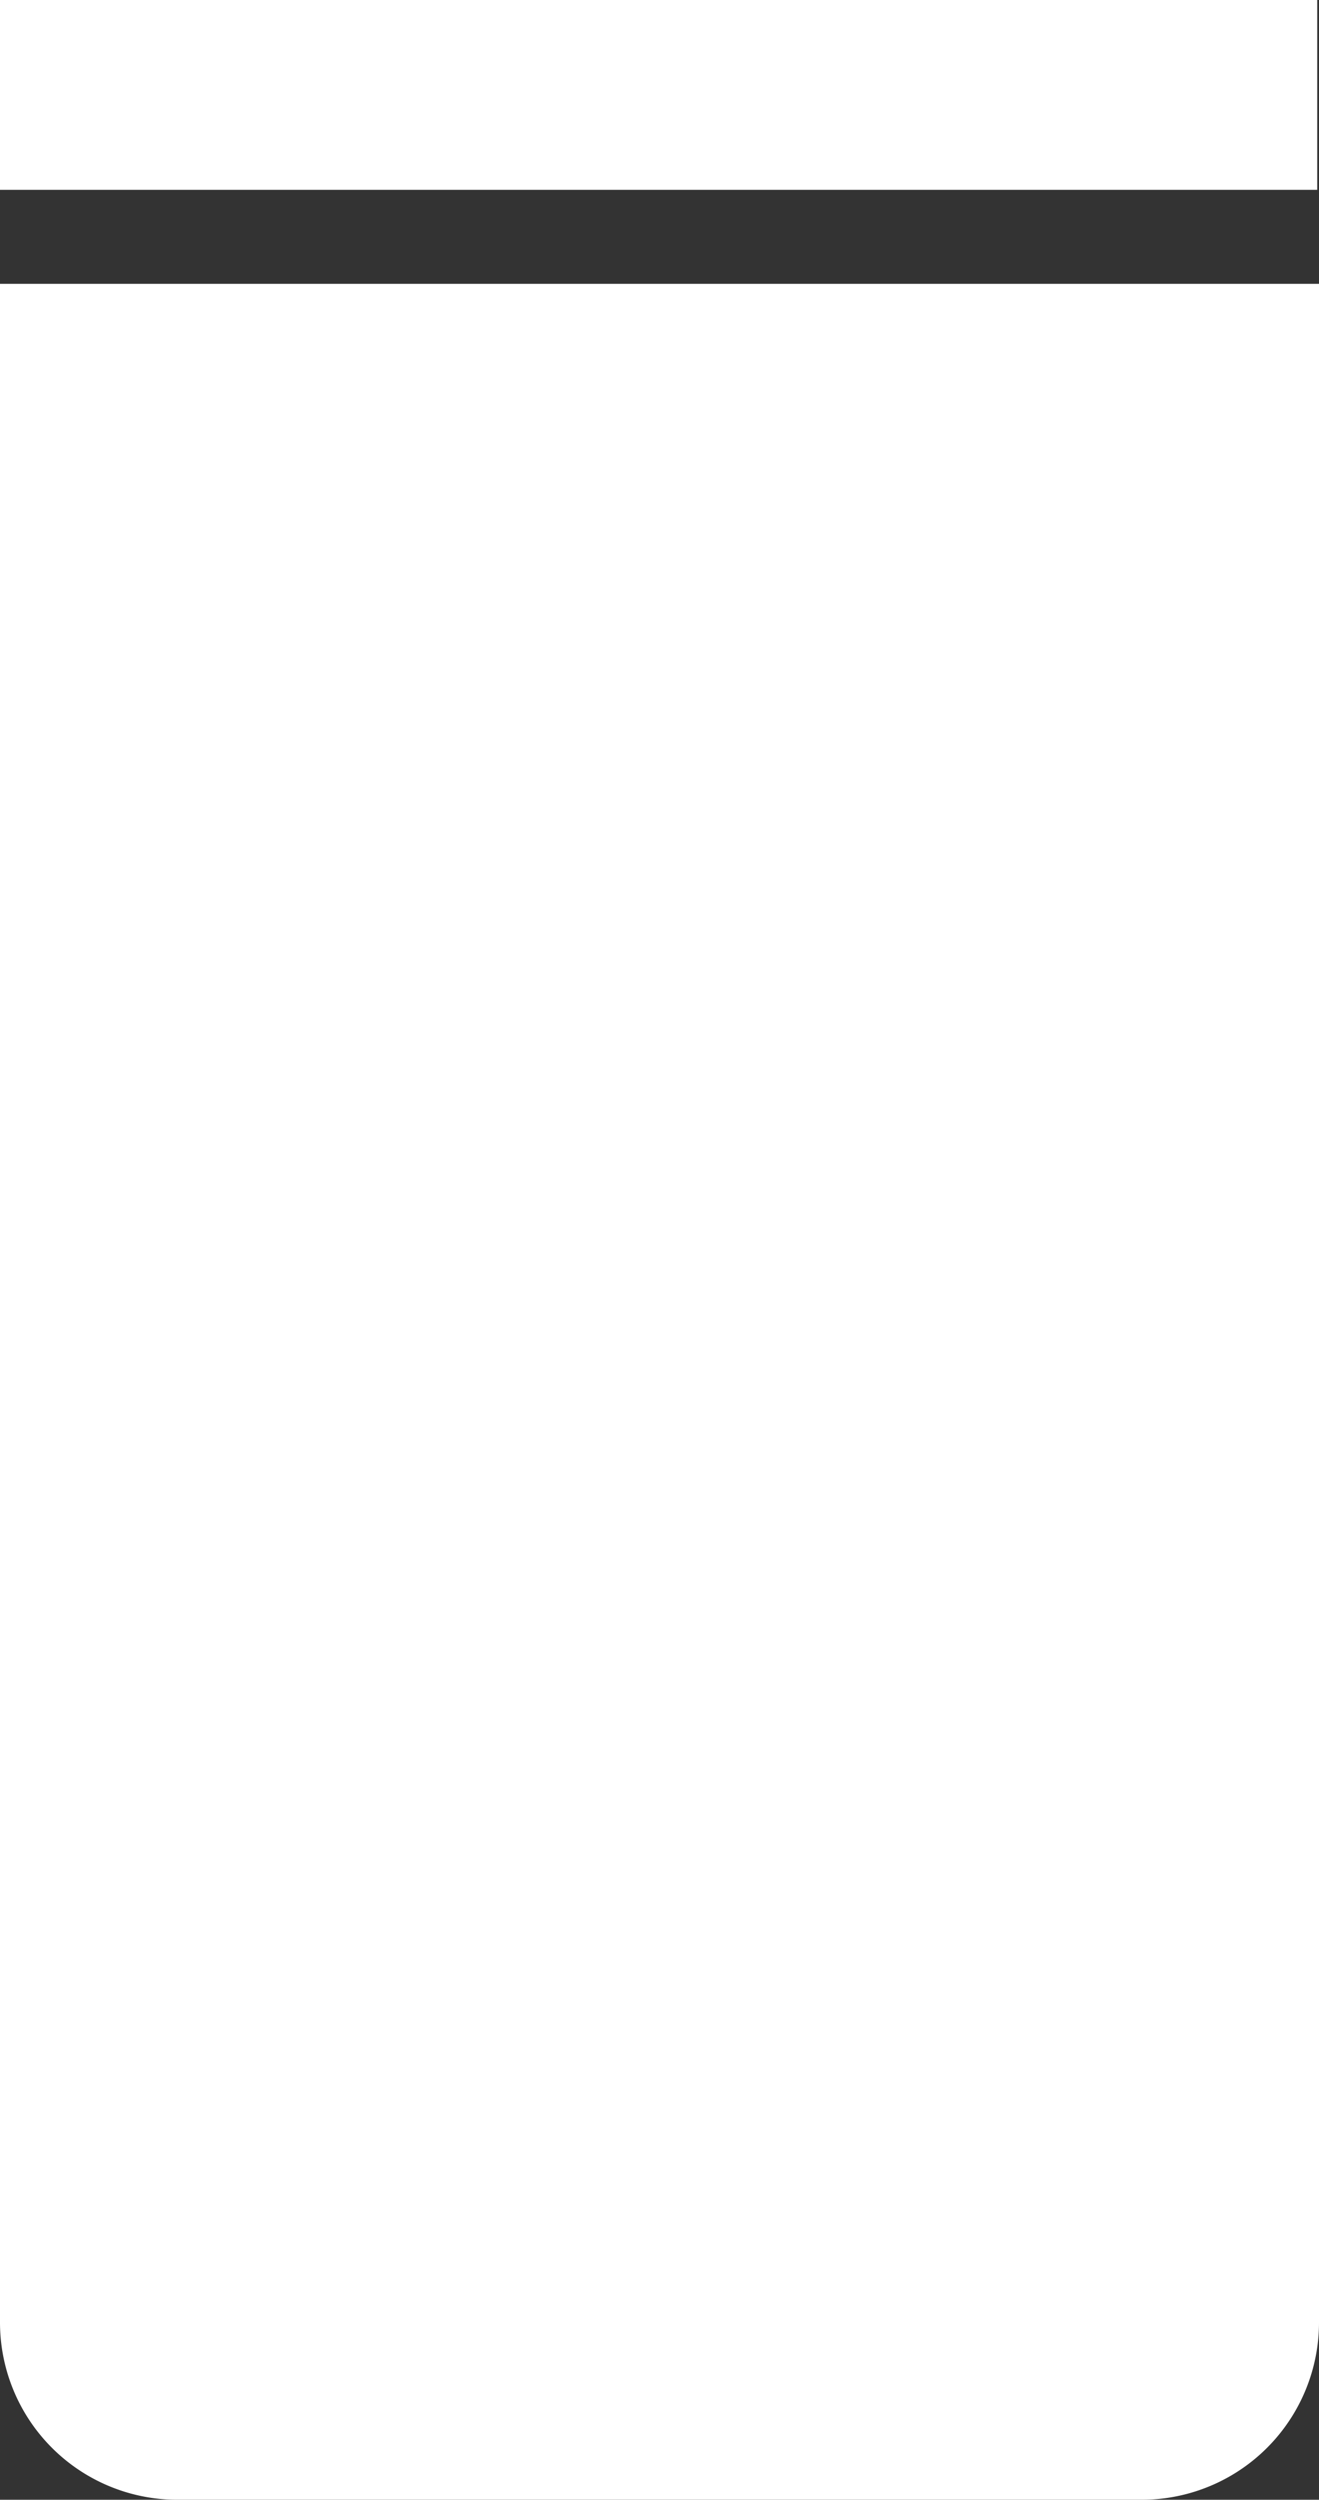 <?xml version="1.0" encoding="UTF-8"?> <svg xmlns="http://www.w3.org/2000/svg" viewBox="0 0 7.44 14.09"><rect x="0" y="0" width="7.44" height="14.09" fill="#333333" stroke="none"/> <defs> <style>.cls-1{fill:#fff;}</style> </defs> <title>Ресурс 241</title> <g id="Слой_2" data-name="Слой 2"> <g id="Слой_1-2" data-name="Слой 1"> <rect class="cls-1" width="7.43" height="1.07"></rect> <path class="cls-1" d="M6.44,14.09H1a1,1,0,0,1-1-1V1.6H7.44V13.09a1,1,0,0,1-1,1"></path> </g> </g> </svg> 